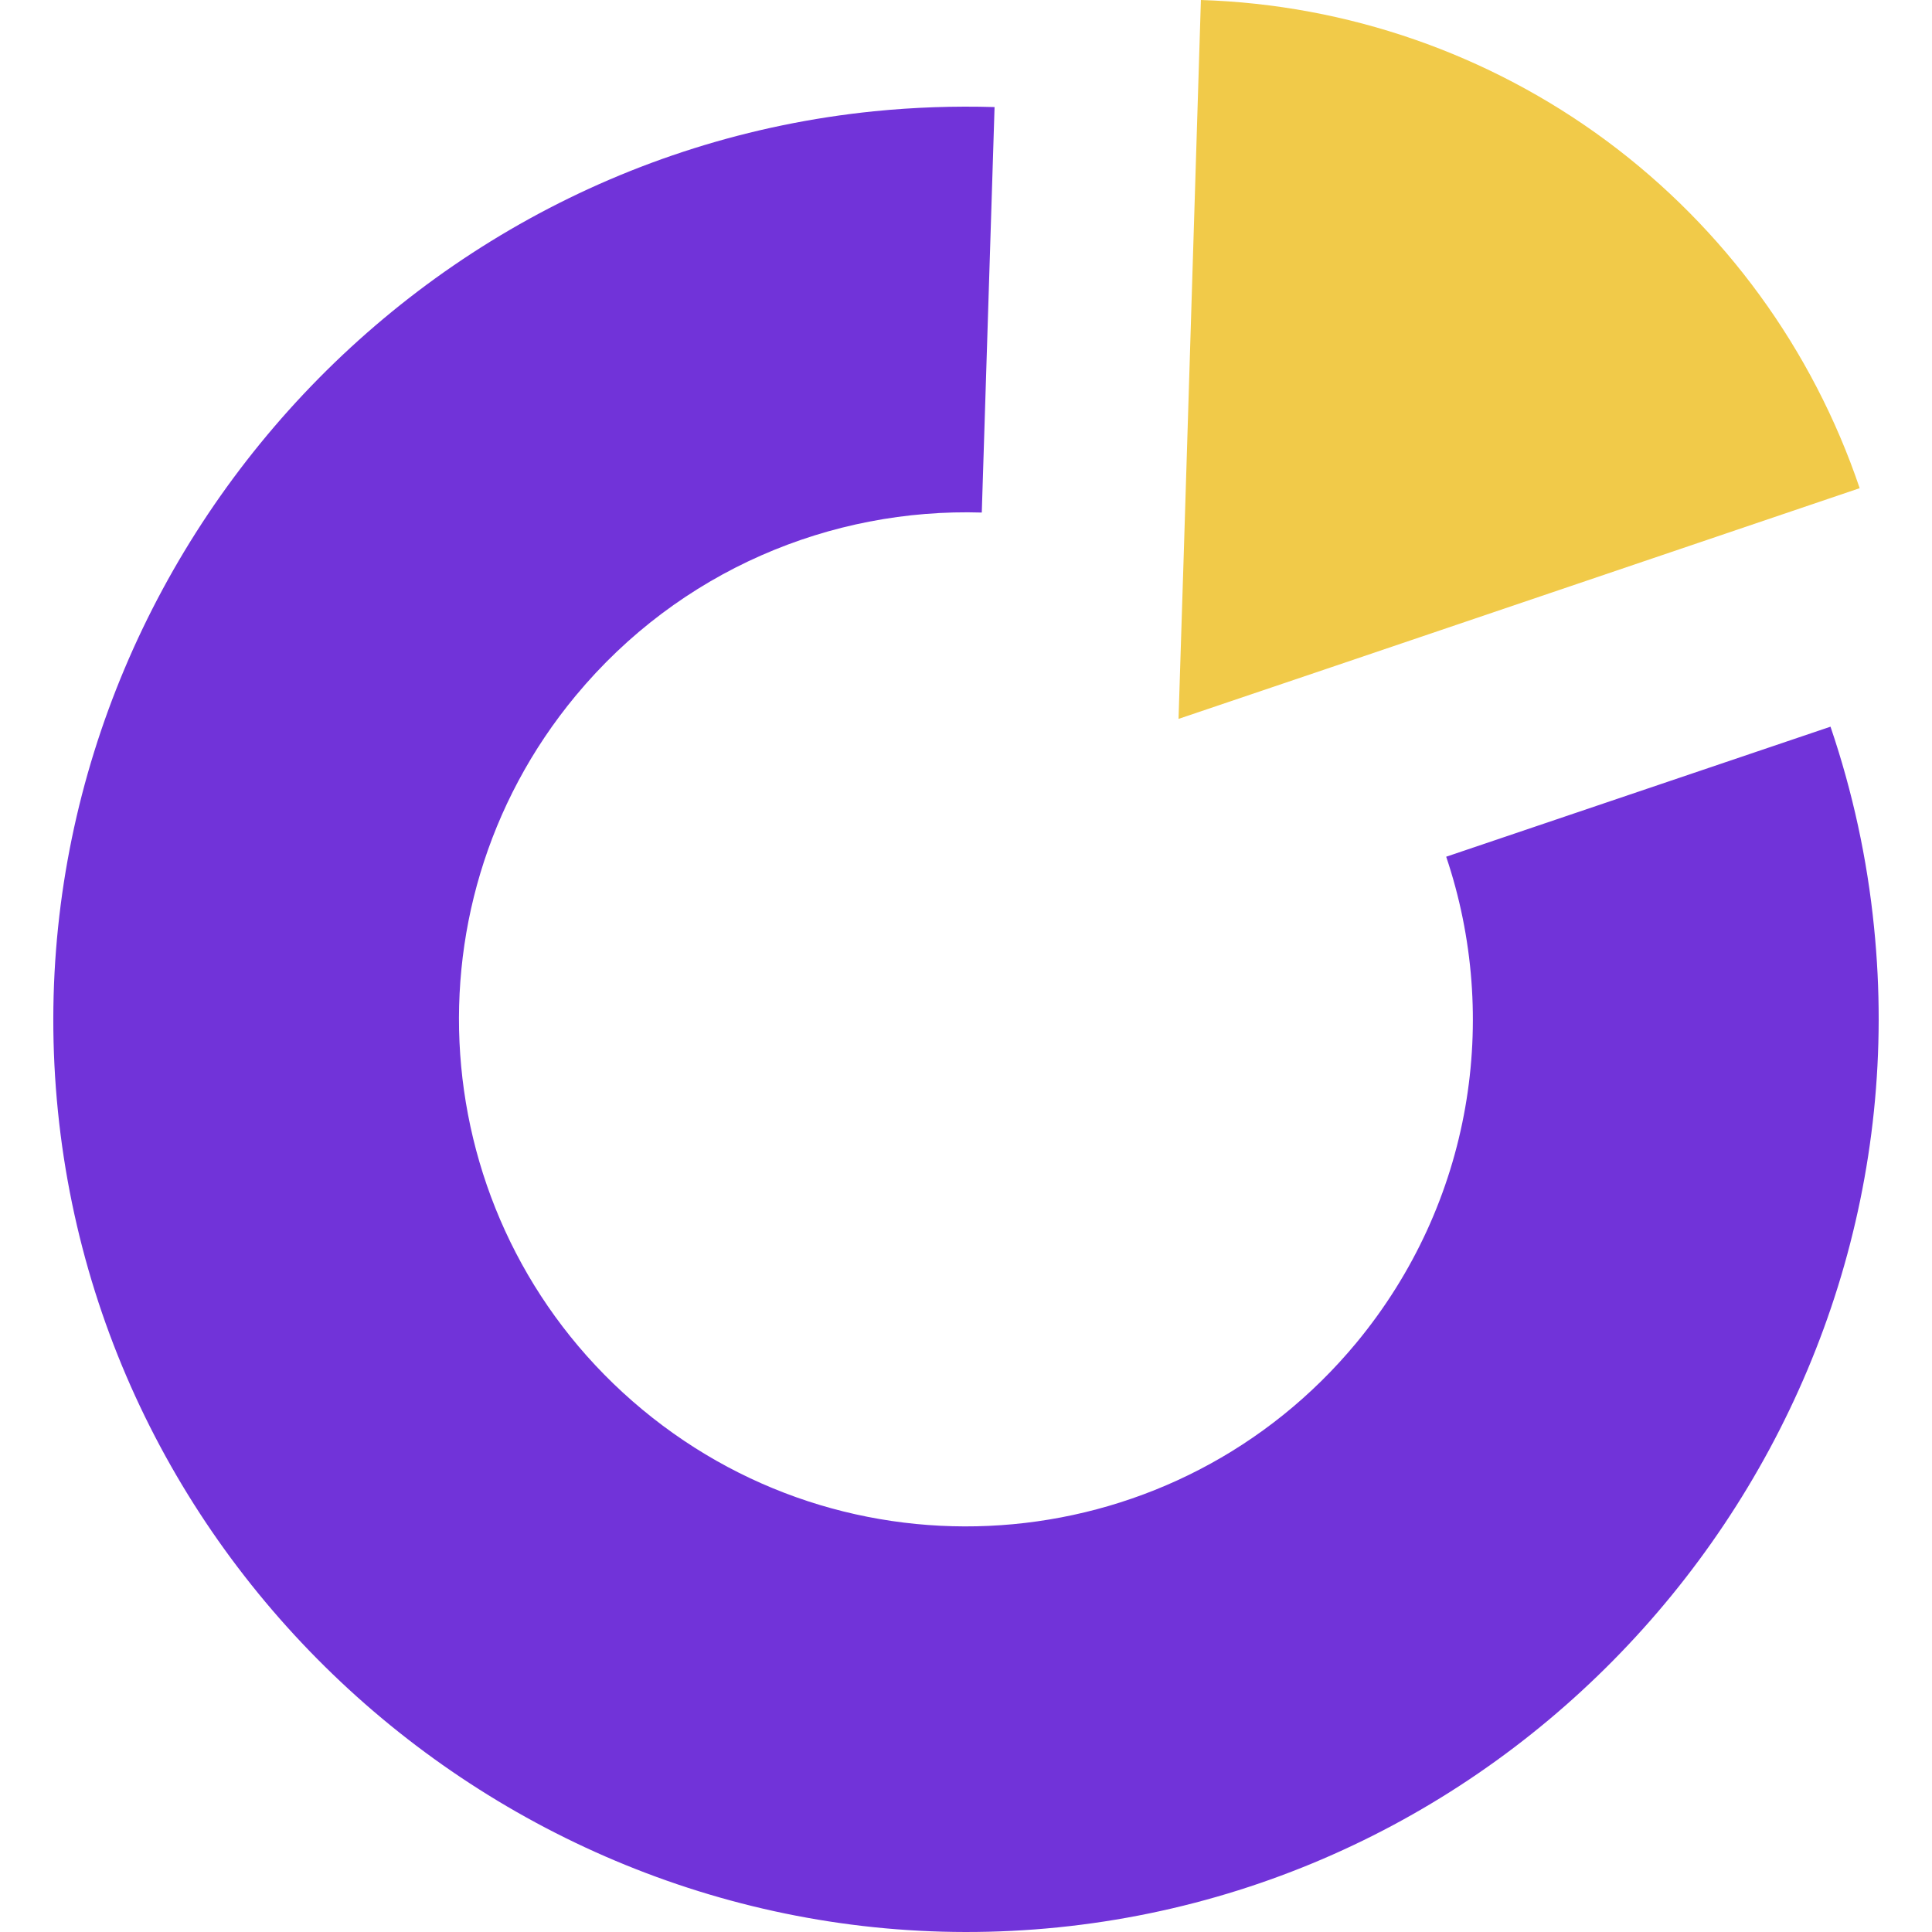 <?xml version="1.0" encoding="UTF-8"?> <svg xmlns="http://www.w3.org/2000/svg" id="a" viewBox="0 0 442 442"><path d="M242.066,440.939c-113.971,11.562-217.248-72.705-228.81-186.676C1.695,140.293,86.008,37.015,199.979,25.454c9.14-.914,18.325-1.234,27.556-.96l-2.925,92.766c-34.502-1.051-69.141,13.253-92.904,41.906-40.9,49.308-34.045,122.425,15.263,163.324,49.308,40.899,122.425,34.091,163.324-15.263,26.596-32.126,32.994-74.35,20.564-111.229l87.923-29.749c5.072,14.898,8.408,30.297,9.962,45.88,11.562,113.971-72.705,217.248-186.676,228.81Z" style="fill:#7133d9; stroke-width:0px;"></path><path d="M425.452,111.685l-120.962,40.991-34.867,11.79,1.142-36.01L274.74,0c33.497,1.051,65.897,12.292,92.858,32.262,26.916,19.97,47.115,47.663,57.854,79.423Z" style="fill:#f1ca49; stroke-width:0px;"></path></svg> 